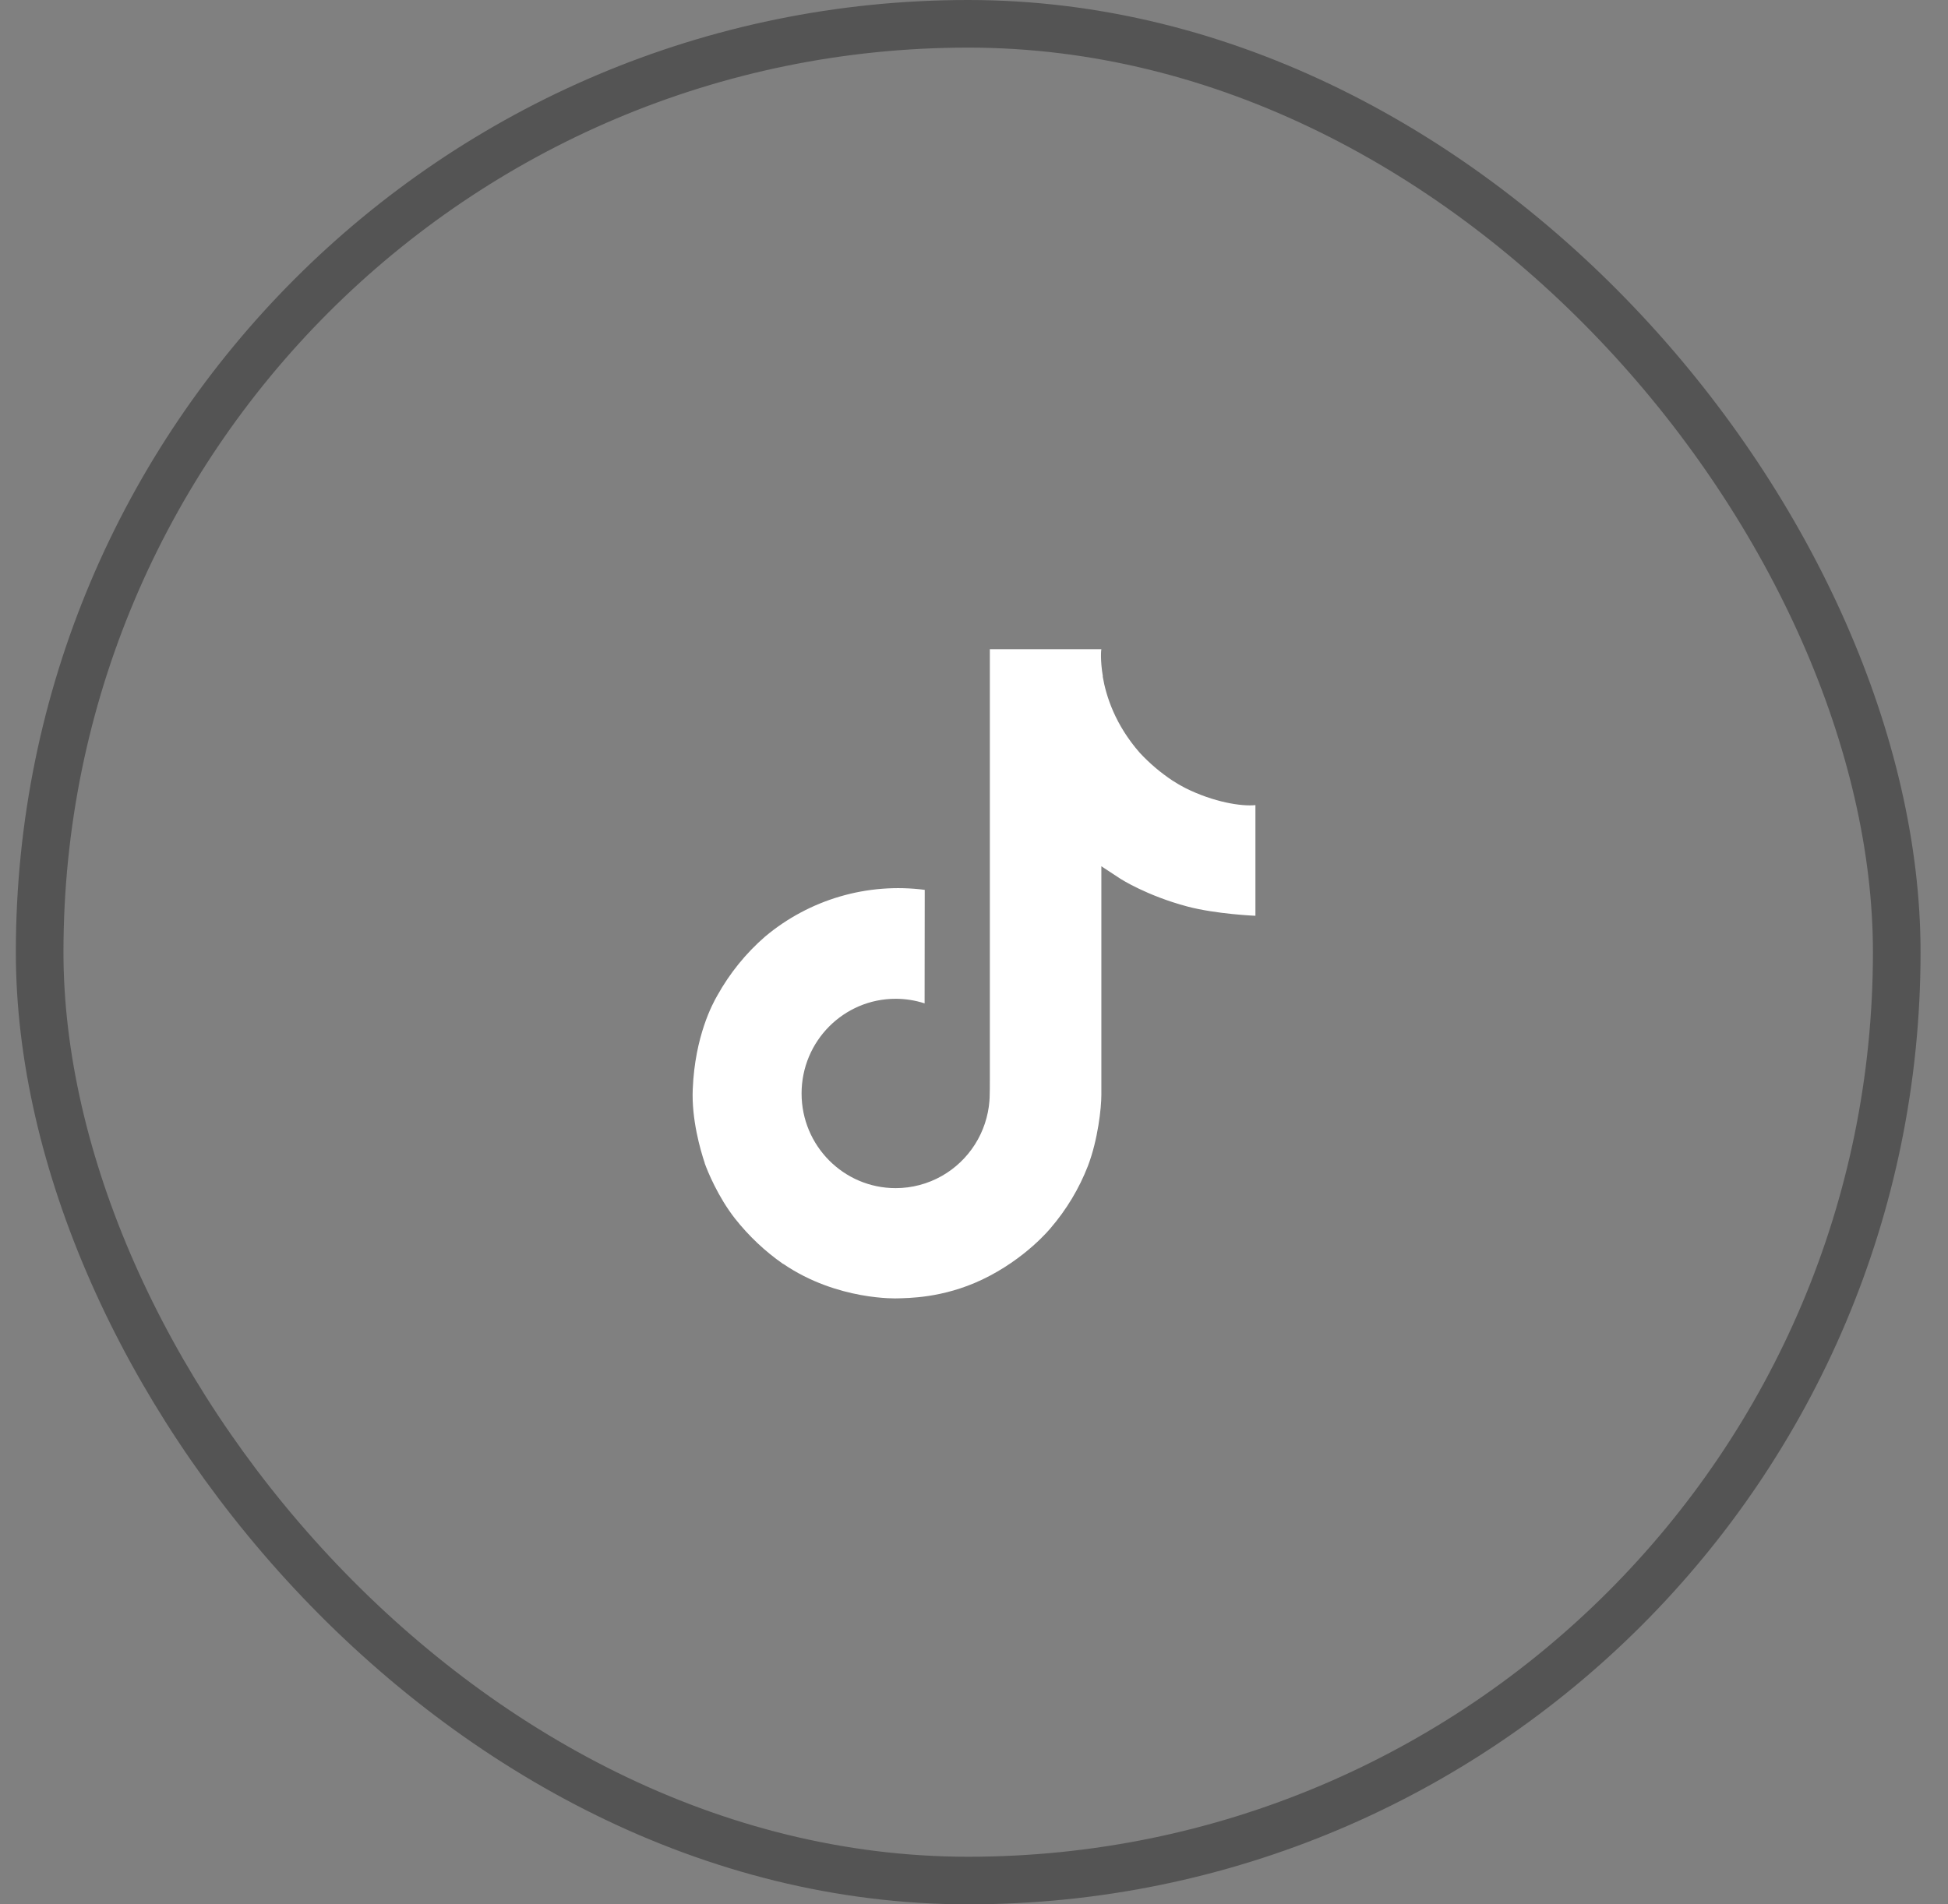<?xml version="1.0" encoding="UTF-8"?> <svg xmlns="http://www.w3.org/2000/svg" width="45" height="44" viewBox="0 0 45 44" fill="none"><rect x="0" y="0" width="45" height="44" fill="#808080" stroke="none"/> <path d="M27.382 18.208C27.28 18.156 27.182 18.098 27.086 18.036C26.809 17.852 26.554 17.636 26.328 17.392C25.762 16.745 25.551 16.088 25.473 15.628H25.477C25.412 15.247 25.438 15 25.442 15H22.866V24.961C22.866 25.095 22.866 25.227 22.861 25.358C22.861 25.374 22.859 25.389 22.858 25.407C22.858 25.414 22.858 25.421 22.857 25.429C22.857 25.431 22.857 25.433 22.857 25.434C22.829 25.792 22.715 26.137 22.523 26.44C22.331 26.743 22.068 26.994 21.756 27.171C21.431 27.355 21.064 27.452 20.69 27.452C19.49 27.452 18.517 26.473 18.517 25.265C18.517 24.056 19.49 23.077 20.69 23.077C20.917 23.077 21.143 23.113 21.359 23.183L21.362 20.56C20.706 20.475 20.04 20.527 19.406 20.713C18.771 20.899 18.182 21.214 17.675 21.639C17.231 22.024 16.858 22.485 16.572 22.999C16.463 23.186 16.053 23.94 16.003 25.163C15.972 25.857 16.18 26.576 16.28 26.873V26.879C16.342 27.054 16.584 27.651 16.979 28.155C17.297 28.558 17.673 28.913 18.095 29.207V29.201L18.101 29.207C19.348 30.055 20.731 29.999 20.731 29.999C20.97 29.99 21.772 29.999 22.683 29.568C23.693 29.089 24.268 28.377 24.268 28.377C24.635 27.951 24.927 27.465 25.131 26.941C25.365 26.328 25.442 25.593 25.442 25.3V20.015C25.474 20.034 25.89 20.309 25.89 20.309C25.89 20.309 26.489 20.694 27.425 20.944C28.096 21.122 29.001 21.159 29.001 21.159V18.602C28.684 18.636 28.04 18.536 27.382 18.208Z" fill="white"></path> <rect x="0.916" y="0.55" width="42.9" height="42.9" rx="21.45" stroke="#545454" stroke-width="1.1"></rect> </svg> 